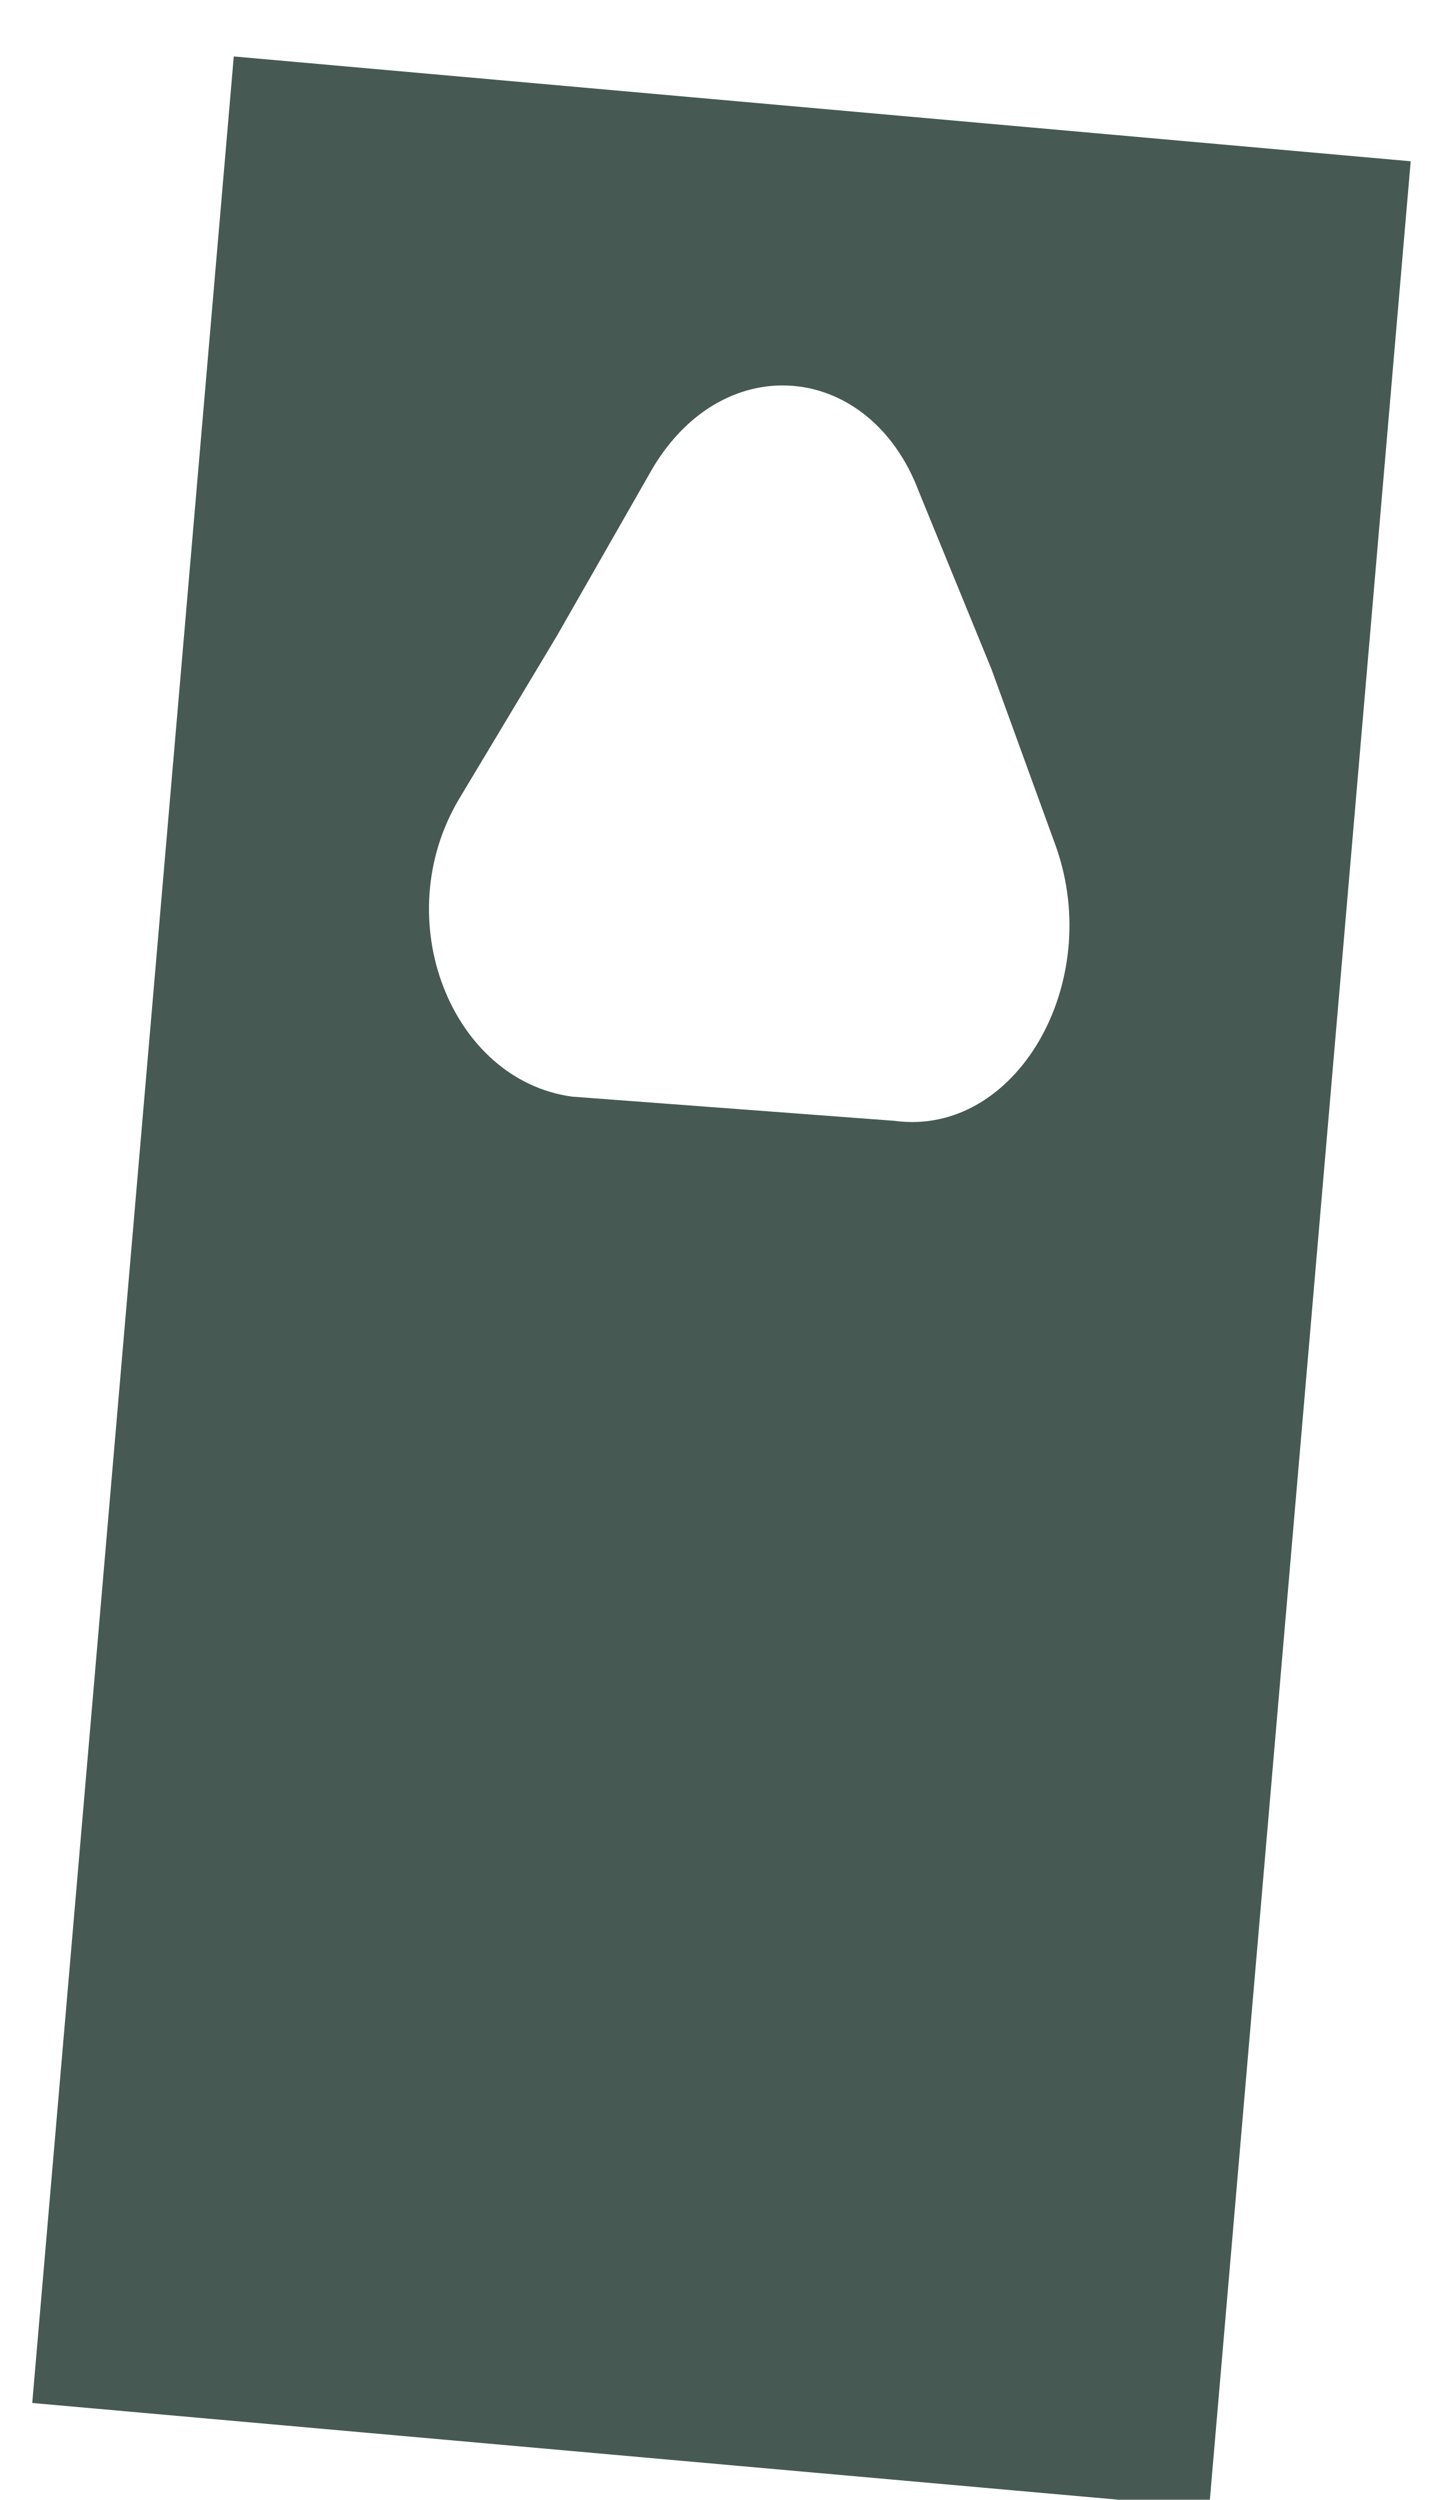 <svg height="31" width="18" viewBox="0 0 18 31" xmlns="http://www.w3.org/2000/svg" version="1.2"><style>.a{fill:#465952}</style><path d="m2.9 0.7l14.6 1.3-2.5 29.1-14.6-1.3zm10.2 9.8l-0.8-2.2-0.9-2.2c-0.6-1.6-2.4-1.8-3.3-0.3l-1.2 2.1-1.2 2c-0.9 1.5-0.1 3.5 1.4 3.7l4 0.3c1.5 0.2 2.6-1.7 2-3.4z" class="a" fill-rule="evenodd"></path></svg>